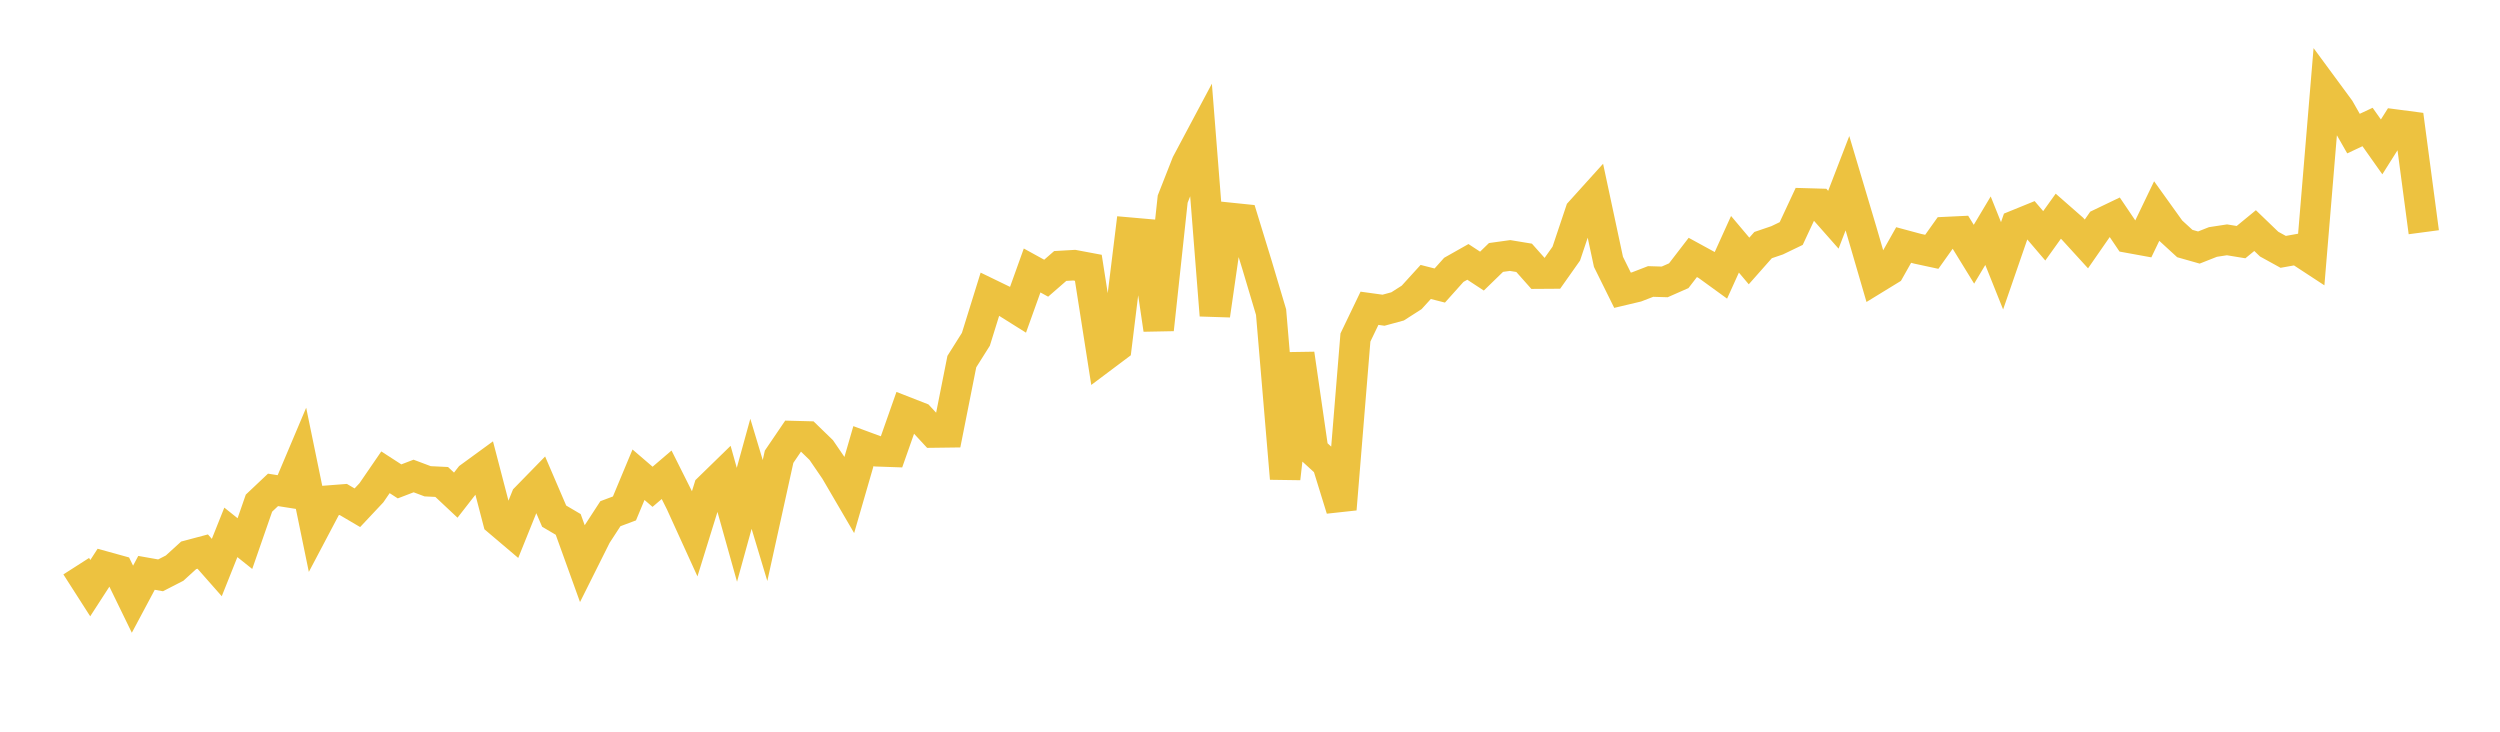 <svg width="164" height="48" xmlns="http://www.w3.org/2000/svg" xmlns:xlink="http://www.w3.org/1999/xlink"><path fill="none" stroke="rgb(237,194,64)" stroke-width="2" d="M5,37.142L5.922,38.582L6.844,37.157L7.766,37.412L8.689,39.308L9.611,37.579L10.533,37.742L11.455,37.269L12.377,36.429L13.299,36.184L14.222,37.231L15.144,34.923L16.066,35.66L16.988,33.007L17.91,32.136L18.832,32.281L19.754,30.099L20.677,34.584L21.599,32.837L22.521,32.766L23.443,33.308L24.365,32.326L25.287,30.982L26.21,31.579L27.132,31.225L28.054,31.572L28.976,31.617L29.898,32.482L30.82,31.298L31.743,30.625L32.665,34.161L33.587,34.943L34.509,32.657L35.431,31.713L36.353,33.859L37.275,34.402L38.198,36.961L39.12,35.116L40.042,33.699L40.964,33.353L41.886,31.142L42.808,31.934L43.731,31.145L44.653,32.985L45.575,35.009L46.497,32.035L47.419,31.137L48.341,34.427L49.263,31.081L50.186,34.147L51.108,29.963L52.03,28.606L52.952,28.63L53.874,29.524L54.796,30.872L55.719,32.452L56.641,29.265L57.563,29.606L58.485,29.638L59.407,27.018L60.329,27.378L61.251,28.374L62.174,28.362L63.096,23.721L64.018,22.257L64.94,19.291L65.862,19.738L66.784,20.316L67.707,17.743L68.629,18.25L69.551,17.448L70.473,17.395L71.395,17.568L72.317,23.455L73.24,22.763L74.162,15.267L75.084,15.348L76.006,21.618L76.928,13.062L77.85,10.717L78.772,8.985L79.695,20.684L80.617,14.284L81.539,14.379L82.461,17.383L83.383,20.475L84.305,31.39L85.228,23.214L86.15,29.577L87.072,30.42L87.994,33.403L88.916,22.141L89.838,20.223L90.76,20.35L91.683,20.099L92.605,19.509L93.527,18.496L94.449,18.731L95.371,17.701L96.293,17.18L97.216,17.785L98.138,16.889L99.06,16.761L99.982,16.913L100.904,17.95L101.826,17.944L102.749,16.637L103.671,13.885L104.593,12.864L105.515,17.177L106.437,19.04L107.359,18.821L108.281,18.465L109.204,18.493L110.126,18.087L111.048,16.888L111.97,17.392L112.892,18.061L113.814,16.025L114.737,17.12L115.659,16.078L116.581,15.764L117.503,15.32L118.425,13.344L119.347,13.37L120.269,14.414L121.192,12.019L122.114,15.11L123.036,18.273L123.958,17.708L124.88,16.072L125.802,16.32L126.725,16.519L127.647,15.223L128.569,15.179L129.491,16.678L130.413,15.134L131.335,17.437L132.257,14.767L133.18,14.391L134.102,15.47L135.024,14.184L135.946,14.992L136.868,16.002L137.79,14.673L138.713,14.23L139.635,15.595L140.557,15.763L141.479,13.845L142.401,15.131L143.323,15.976L144.246,16.238L145.168,15.874L146.09,15.733L147.012,15.884L147.934,15.127L148.856,16.014L149.778,16.522L150.701,16.357L151.623,16.961L152.545,5.895L153.467,7.147L154.389,8.764L155.311,8.331L156.234,9.636L157.156,8.175L158.078,8.296L159,15.234"></path></svg>